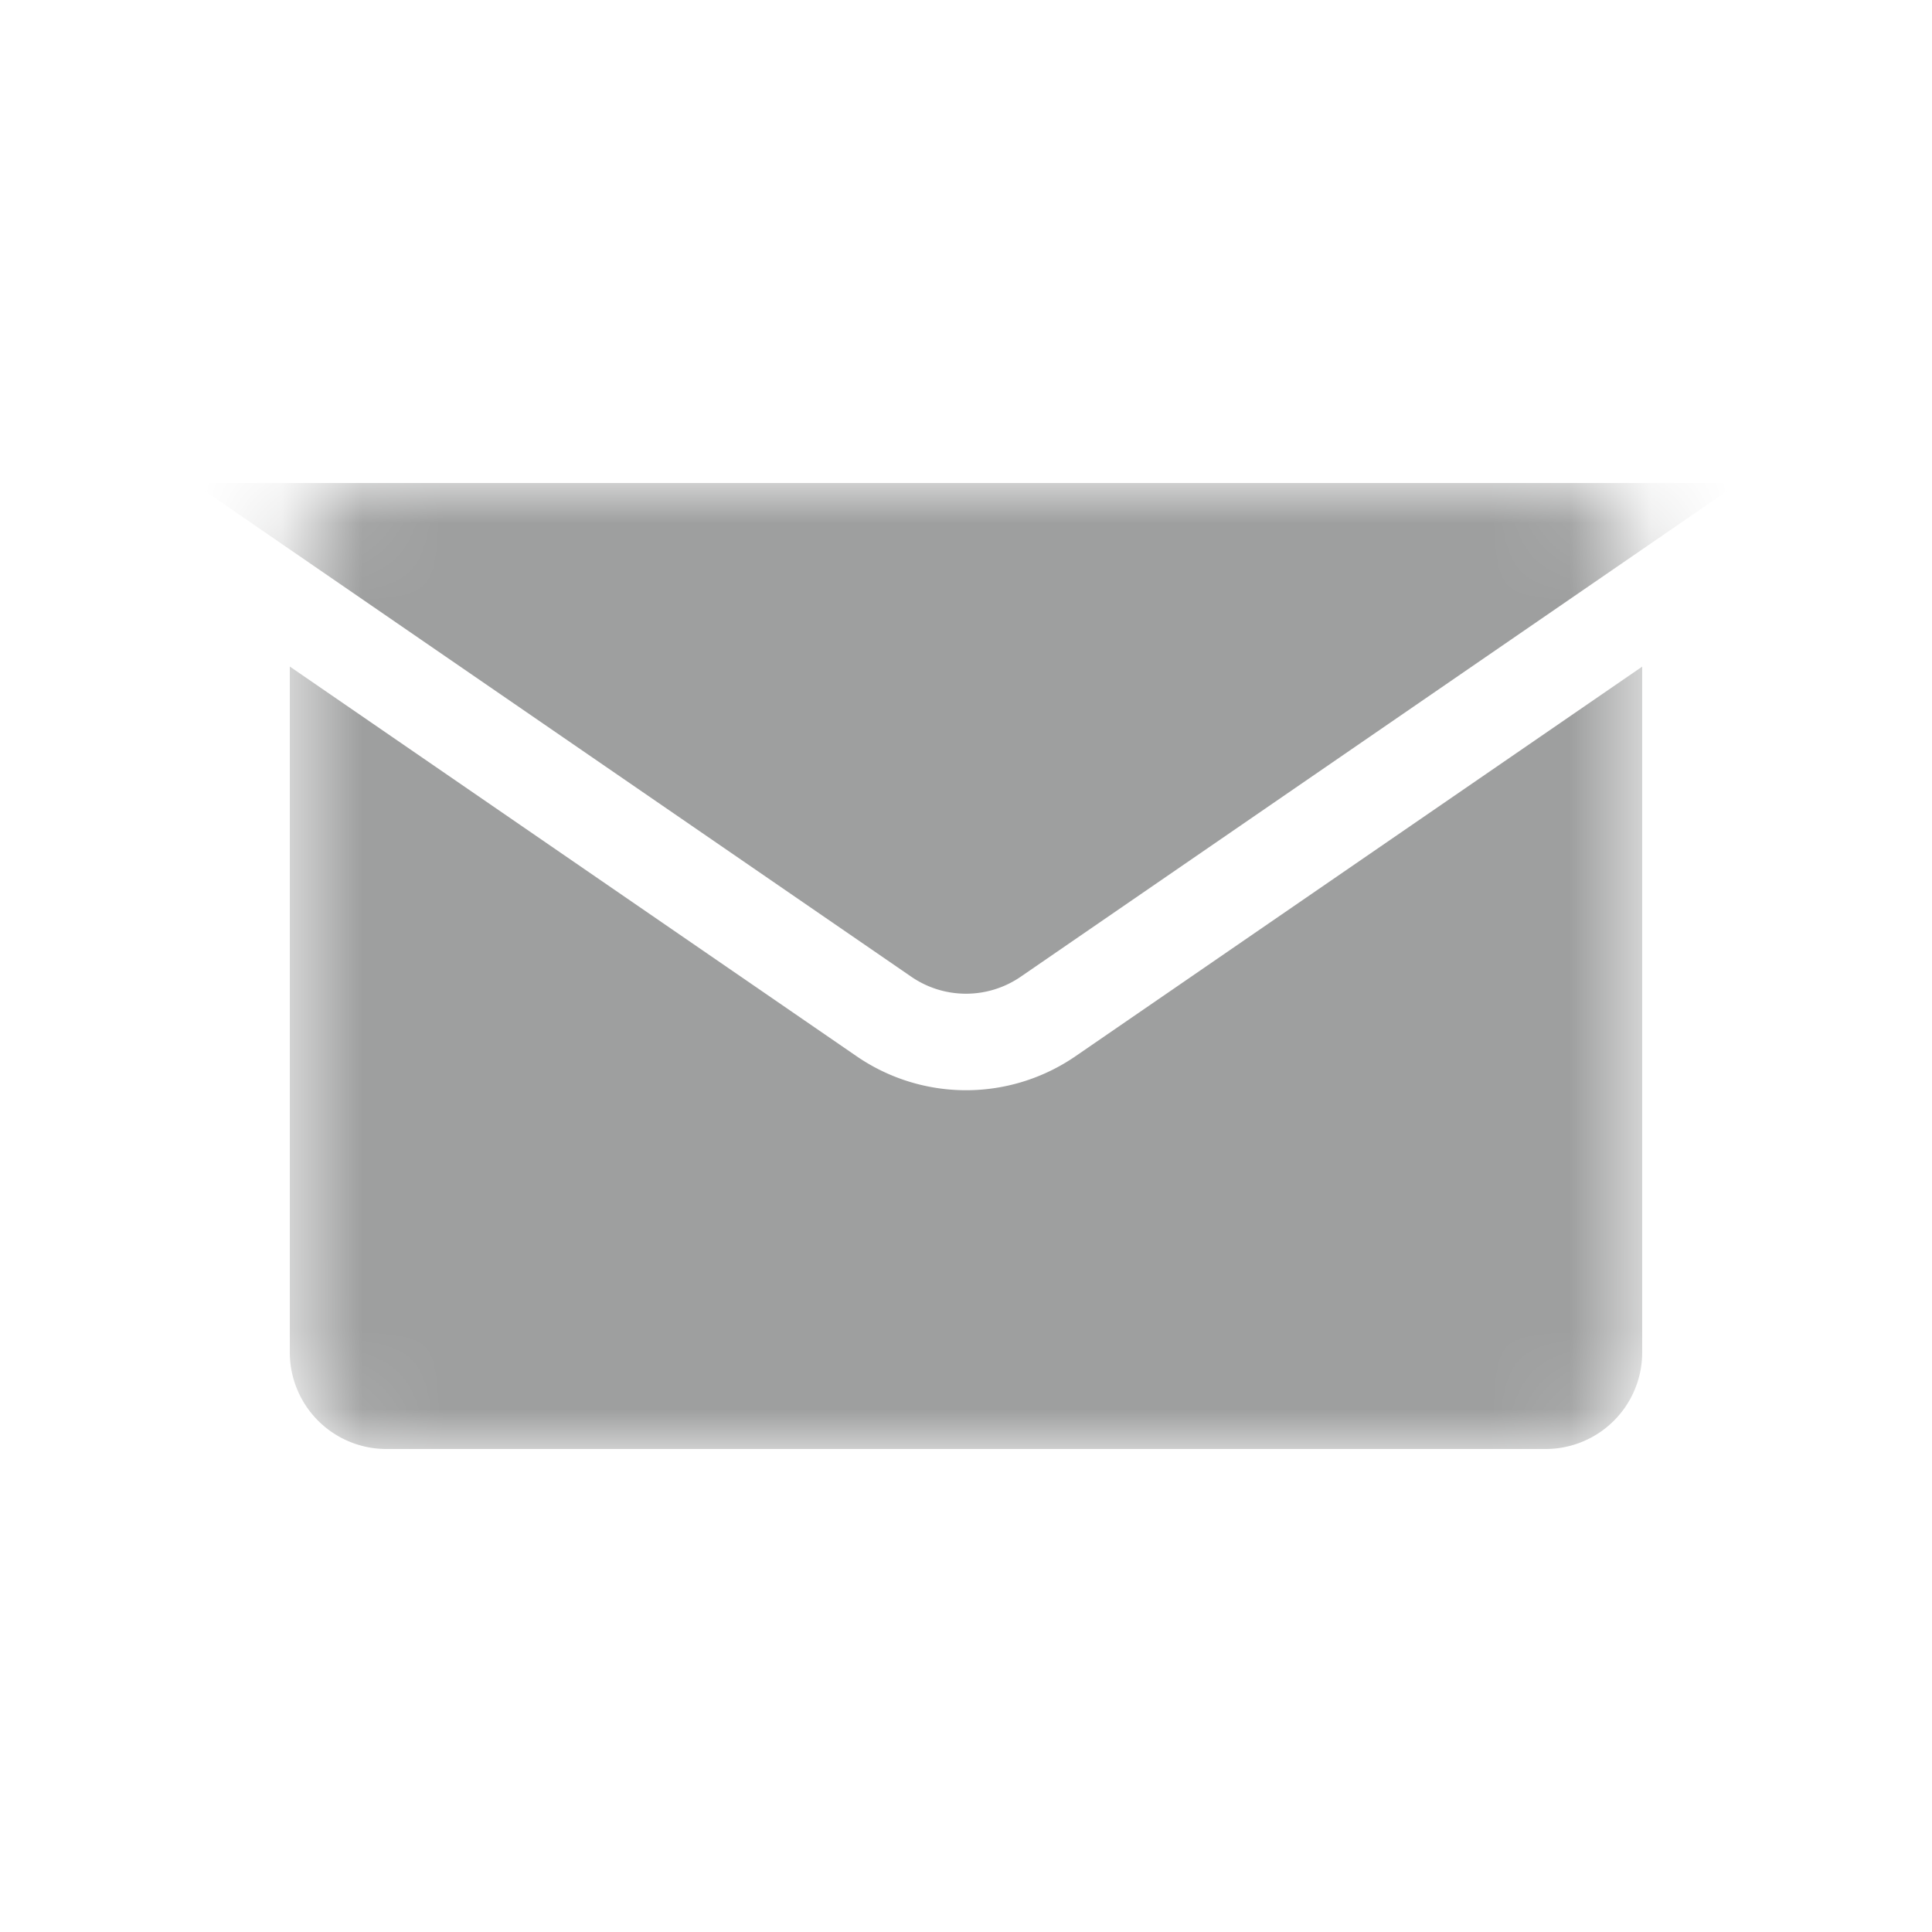 <svg xmlns="http://www.w3.org/2000/svg" width="24" height="24" fill="none"><mask id="a" width="18" height="12" x="3" y="6" maskUnits="userSpaceOnUse" style="mask-type:alpha"><path fill="#FF7D2E" d="M3.6 7.2A1.2 1.2 0 0 1 4.8 6h14.4a1.2 1.2 0 0 1 1.2 1.2v9.6a1.2 1.2 0 0 1-1.2 1.2H4.8a1.2 1.2 0 0 1-1.2-1.2z"/></mask><g fill="#9E9F9F" mask="url(#a)"><path d="M20.4 16.8a1.2 1.2 0 0 1-1.2 1.2H4.8a1.2 1.2 0 0 1-1.2-1.2V8.28l7.041 4.841a2.4 2.4 0 0 0 2.719 0l7.04-4.84z"/><path d="M11.32 12.133 2.4 6h19.2l-8.92 6.133a1.2 1.2 0 0 1-1.36 0"/></g></svg>